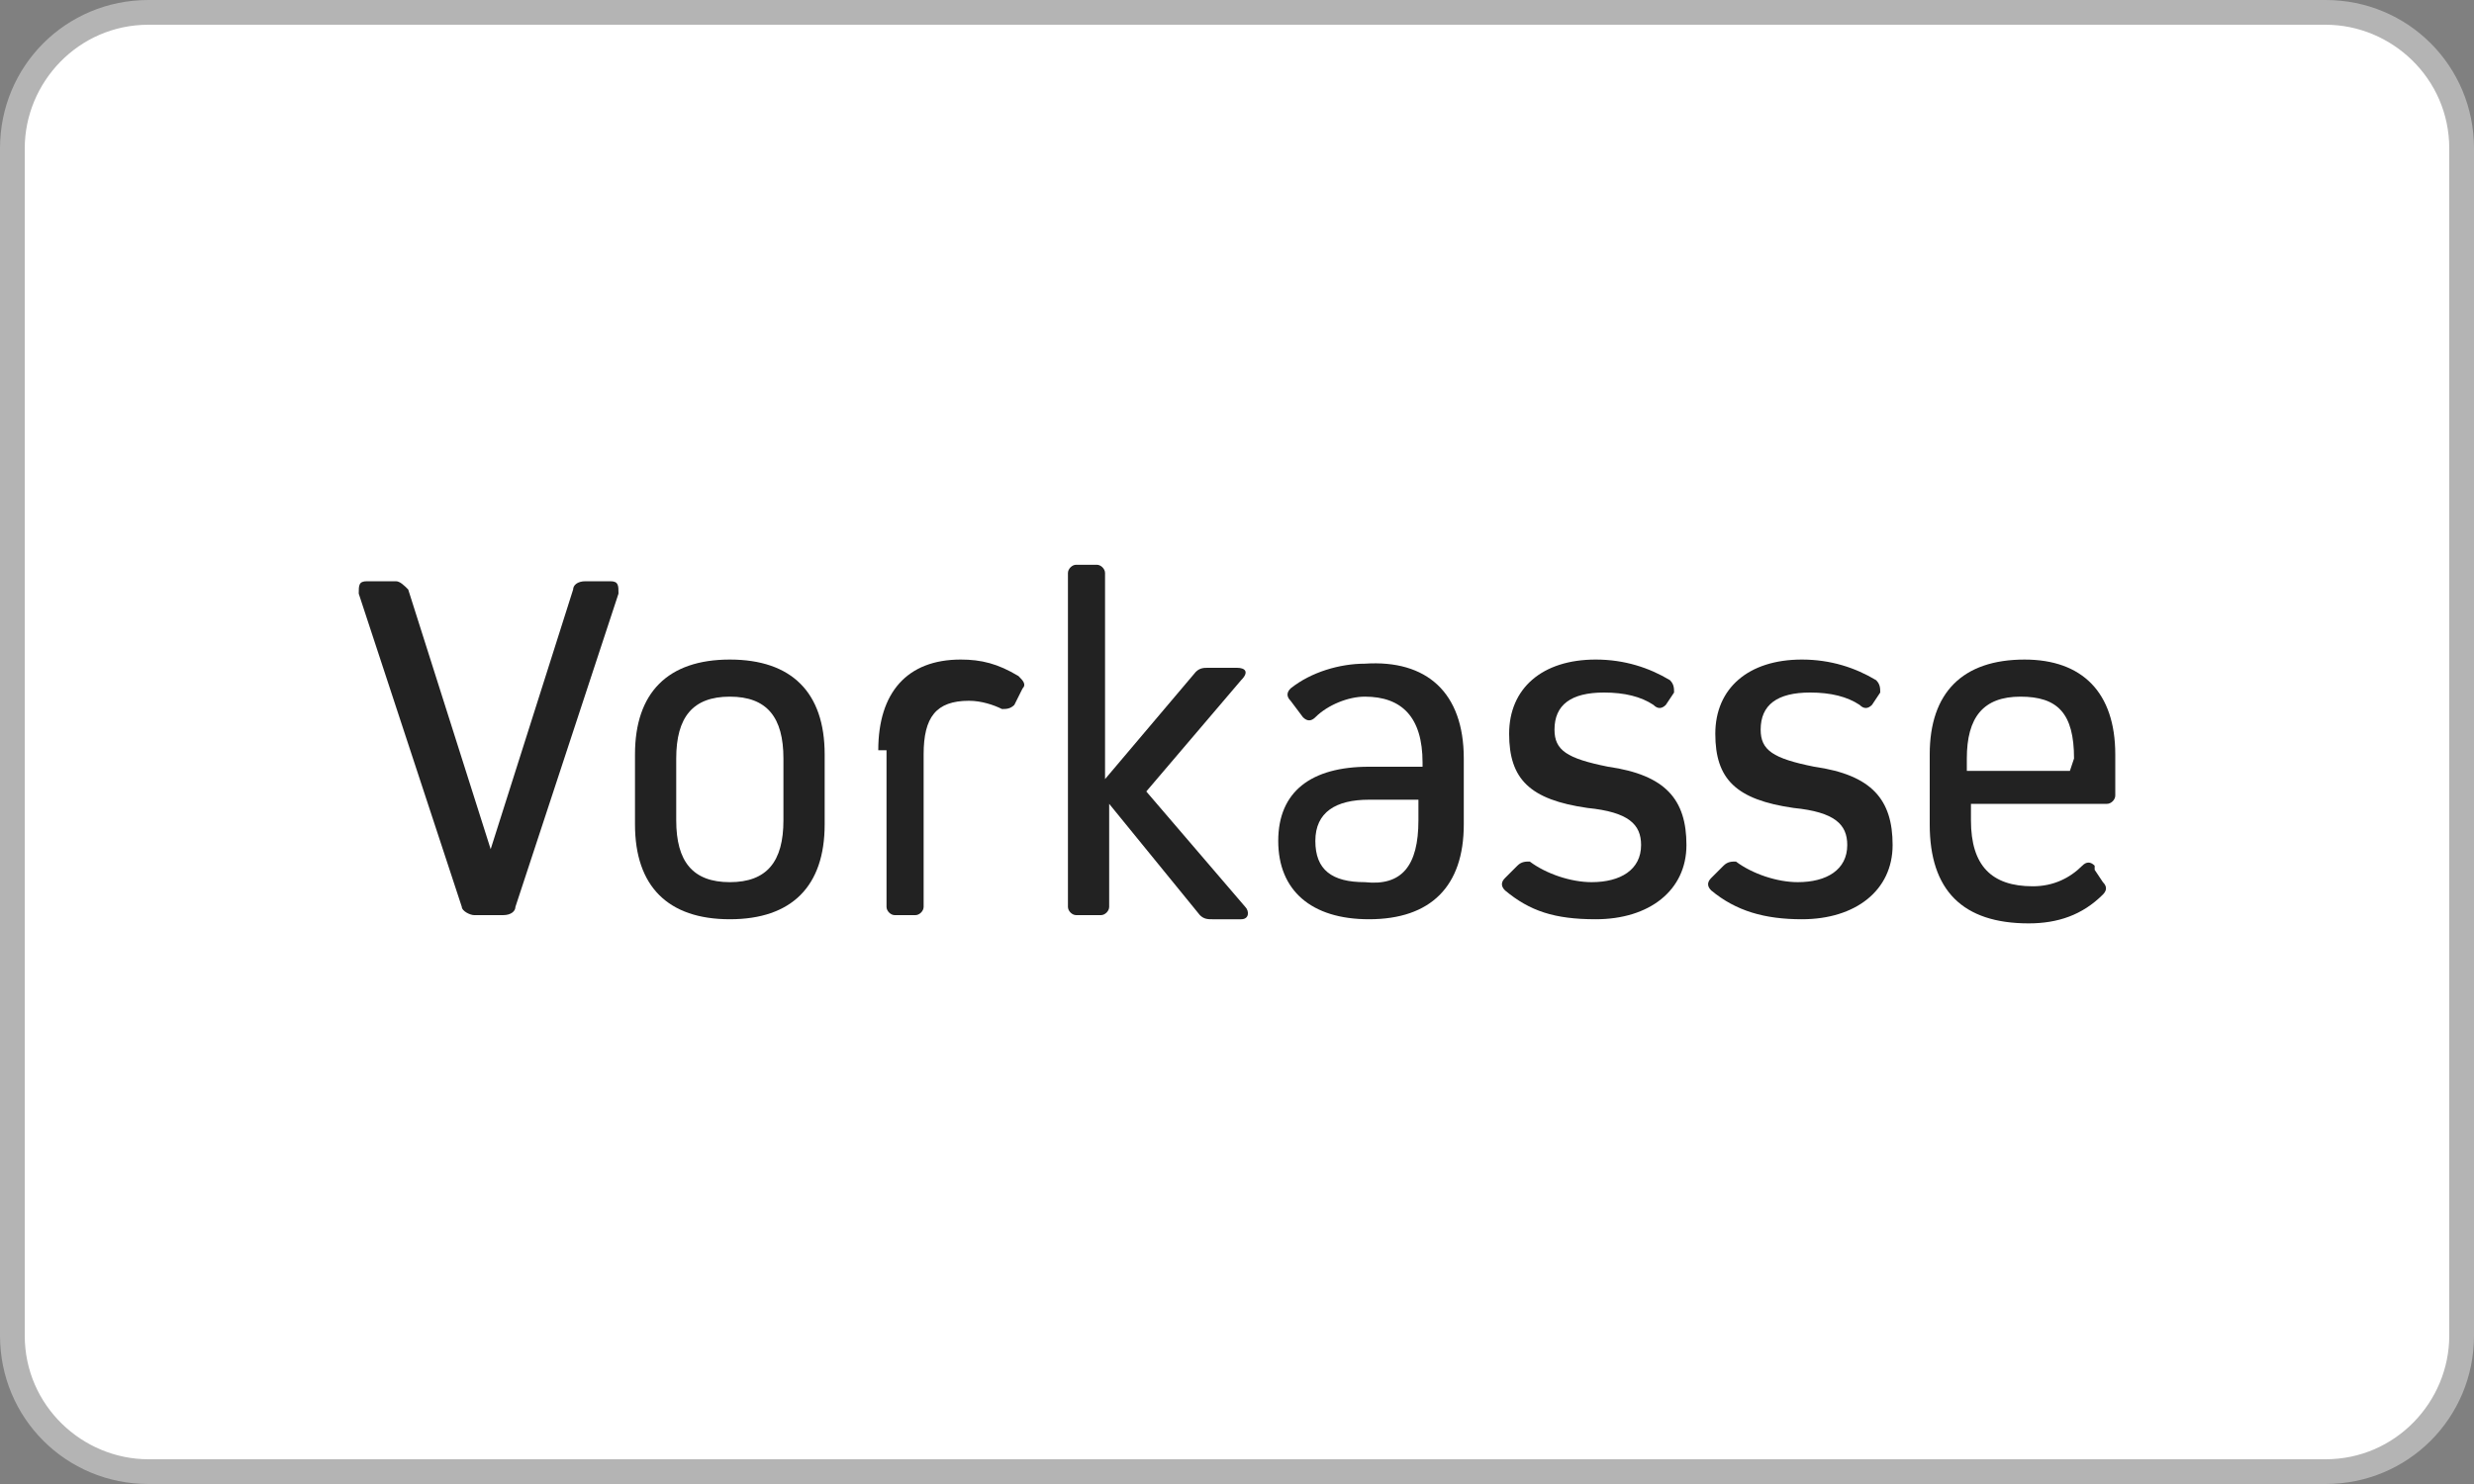 <?xml version="1.0" encoding="utf-8"?>
<!-- Generator: Adobe Illustrator 26.0.3, SVG Export Plug-In . SVG Version: 6.00 Build 0)  -->
<svg version="1.1" id="Ebene_1" xmlns="http://www.w3.org/2000/svg" xmlns:xlink="http://www.w3.org/1999/xlink" x="0px" y="0px"
	 width="60px" height="36px" viewBox="0 0 60 36" style="enable-background:new 0 0 60 36;" xml:space="preserve">
<rect x="0" y="0" width="60" height="36" fill="#808080" stroke="none"/>
<style type="text/css">
	.st0{fill:#FFFFFF;}
	.st1{fill:#B4B4B4;}
	.st2{fill:#222222;}
</style>
<path class="st0" d="M3.6,0.3h52.8c1.8,0,3.3,1.5,3.3,3.3v28.8c0,1.8-1.5,3.3-3.3,3.3H3.6c-1.8,0-3.3-1.5-3.3-3.3V3.6
	C0.3,1.8,1.8,0.3,3.6,0.3z"/>
<path class="st1" d="M56.4,0.6c1.6,0,3,1.3,3,3v28.8c0,1.6-1.3,3-3,3H3.6c-1.6,0-3-1.3-3-3V3.6c0-1.6,1.3-3,3-3H56.4 M56.4,0H3.6
	C1.6,0,0,1.6,0,3.6c0,0,0,0,0,0v28.8c0,2,1.6,3.6,3.6,3.6c0,0,0,0,0,0h52.8c2,0,3.6-1.6,3.6-3.6v0V3.6C60,1.6,58.4,0,56.4,0
	C56.4,0,56.4,0,56.4,0z"/>
<path class="st2" d="M14.8,14.1c0.2,0,0.2,0.1,0.2,0.3L12.5,22c0,0.1-0.1,0.2-0.3,0.2h-0.7c-0.1,0-0.3-0.1-0.3-0.2l-2.5-7.6
	c0-0.2,0-0.3,0.2-0.3h0.7c0.1,0,0.2,0.1,0.3,0.2l2,6.3h0l2-6.3c0-0.1,0.1-0.2,0.3-0.2L14.8,14.1z"/>
<path class="st2" d="M20,18.3V20c0,1.5-0.8,2.3-2.3,2.3c-1.5,0-2.3-0.8-2.3-2.3v-1.7c0-1.5,0.8-2.3,2.3-2.3S20,16.8,20,18.3z
	 M19,18.4c0-1-0.4-1.5-1.3-1.5s-1.3,0.5-1.3,1.5v1.5c0,1,0.4,1.5,1.3,1.5c0.9,0,1.3-0.5,1.3-1.5V18.4z"/>
<path class="st2" d="M21.3,18.2c0-1.4,0.7-2.2,2-2.2c0.5,0,0.9,0.1,1.4,0.4c0.1,0.1,0.2,0.2,0.1,0.3c0,0,0,0,0,0l-0.2,0.4
	c-0.1,0.1-0.2,0.1-0.3,0.1c0,0,0,0,0,0c-0.2-0.1-0.5-0.2-0.8-0.2c-0.8,0-1.1,0.4-1.1,1.3v3.7c0,0.1-0.1,0.2-0.2,0.2c0,0,0,0,0,0
	h-0.5c-0.1,0-0.2-0.1-0.2-0.2c0,0,0,0,0,0V18.2z"/>
<path class="st2" d="M26.1,22.2c-0.1,0-0.2-0.1-0.2-0.2c0,0,0,0,0,0v-8.1c0-0.1,0.1-0.2,0.2-0.2c0,0,0,0,0,0h0.5
	c0.1,0,0.2,0.1,0.2,0.2c0,0,0,0,0,0v5l2.2-2.6c0.1-0.1,0.2-0.1,0.3-0.1h0.7c0.2,0,0.3,0.1,0.1,0.3l-2.3,2.7l2.4,2.8
	c0.1,0.1,0.1,0.3-0.1,0.3h-0.7c-0.1,0-0.2,0-0.3-0.1l-2.2-2.7V22c0,0.1-0.1,0.2-0.2,0.2c0,0,0,0,0,0L26.1,22.2z"/>
<path class="st2" d="M35.5,18.4V20c0,1.5-0.8,2.3-2.3,2.3c-1.4,0-2.2-0.7-2.2-1.9c0-1.2,0.8-1.8,2.2-1.8h1.3v-0.1
	c0-1.1-0.5-1.6-1.4-1.6c-0.4,0-0.9,0.2-1.2,0.5c-0.1,0.1-0.2,0.1-0.3,0L31.3,17c-0.1-0.1-0.1-0.2,0-0.3c0,0,0,0,0,0
	c0.5-0.4,1.2-0.6,1.8-0.6C34.6,16,35.5,16.8,35.5,18.4z M34.4,19.9v-0.5h-1.2c-0.8,0-1.3,0.3-1.3,1c0,0.7,0.4,1,1.2,1
	C34,21.5,34.4,21,34.4,19.9L34.4,19.9z"/>
<path class="st2" d="M38.7,22.3c-1,0-1.6-0.2-2.2-0.7c-0.1-0.1-0.1-0.2,0-0.3c0,0,0,0,0,0l0.3-0.3c0.1-0.1,0.2-0.1,0.3-0.1
	c0,0,0,0,0,0c0.4,0.3,1,0.5,1.5,0.5c0.7,0,1.2-0.3,1.2-0.9c0-0.5-0.3-0.8-1.3-0.9c-1.4-0.2-1.9-0.7-1.9-1.8c0-1.1,0.8-1.8,2.1-1.8
	c0.7,0,1.3,0.2,1.8,0.5c0.1,0.1,0.1,0.2,0.1,0.3c0,0,0,0,0,0l-0.2,0.3c-0.1,0.1-0.2,0.1-0.3,0c-0.3-0.2-0.7-0.3-1.2-0.3
	c-0.8,0-1.2,0.3-1.2,0.9c0,0.5,0.3,0.7,1.3,0.9c1.4,0.2,1.9,0.8,1.9,1.9S40,22.3,38.7,22.3z"/>
<path class="st2" d="M43.7,22.3c-0.9,0-1.6-0.2-2.2-0.7c-0.1-0.1-0.1-0.2,0-0.3c0,0,0,0,0,0l0.3-0.3c0.1-0.1,0.2-0.1,0.3-0.1
	c0,0,0,0,0,0c0.4,0.3,1,0.5,1.5,0.5c0.7,0,1.2-0.3,1.2-0.9c0-0.5-0.3-0.8-1.3-0.9c-1.4-0.2-1.9-0.7-1.9-1.8c0-1.1,0.8-1.8,2.1-1.8
	c0.7,0,1.3,0.2,1.8,0.5c0.1,0.1,0.1,0.2,0.1,0.3c0,0,0,0,0,0l-0.2,0.3c-0.1,0.1-0.2,0.1-0.3,0c-0.3-0.2-0.7-0.3-1.2-0.3
	c-0.8,0-1.2,0.3-1.2,0.9c0,0.5,0.3,0.7,1.3,0.9c1.4,0.2,1.9,0.8,1.9,1.9S45,22.3,43.7,22.3z"/>
<path class="st2" d="M51.3,18.3v1c0,0.1-0.1,0.2-0.2,0.2c0,0,0,0,0,0h-3.3v0.4c0,1.1,0.5,1.6,1.5,1.6c0.5,0,0.9-0.2,1.2-0.5
	c0.1-0.1,0.2-0.1,0.3,0c0,0,0,0,0,0.1l0.2,0.3c0.1,0.1,0.1,0.2,0,0.3c0,0,0,0,0,0c-0.5,0.5-1.1,0.7-1.8,0.7c-1.6,0-2.4-0.8-2.4-2.4
	v-1.7c0-1.5,0.8-2.3,2.3-2.3C50.5,16,51.3,16.8,51.3,18.3z M50.3,18.4c0-1.1-0.4-1.5-1.3-1.5s-1.3,0.5-1.3,1.5v0.3h2.5L50.3,18.4z"
	/>
</svg>
